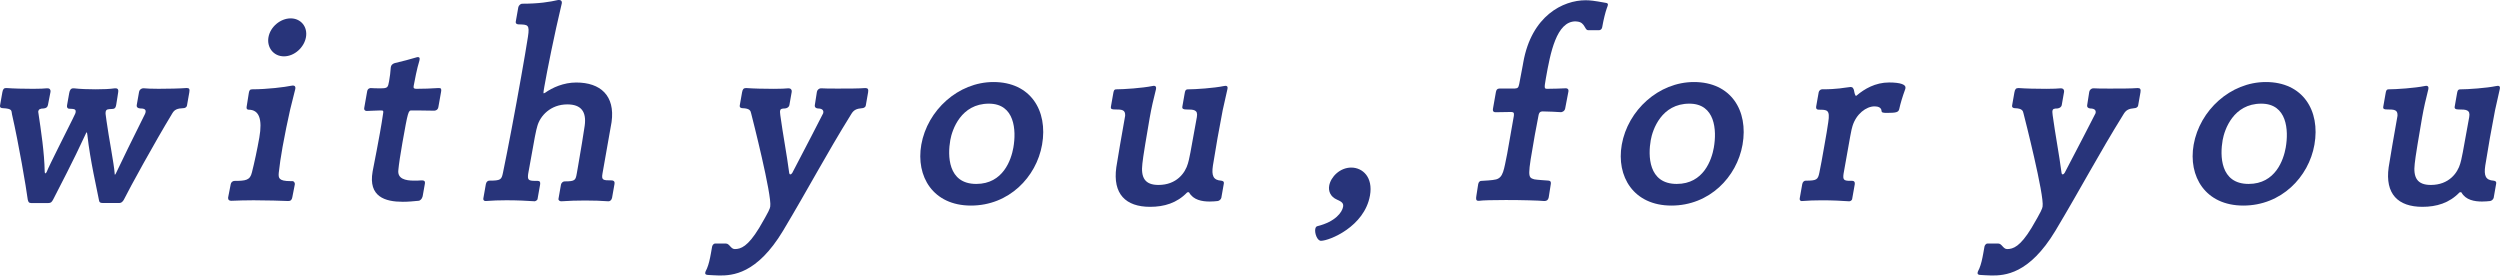 <?xml version="1.0" encoding="UTF-8"?><svg id="b" xmlns="http://www.w3.org/2000/svg" viewBox="0 0 1076.39 118.62"><defs><style>.d{fill:#28347a;}</style></defs><g id="c"><g><path class="d" d="M44.39,87.42c-1.41,0-1.66-.43-1.81-1.41-.77-4.22-3.81-17.12-4.95-27.84-.06-.87-.22-1.19-.33-1.19s-.29,.43-.64,1.19c-4.92,10.72-11.45,23.18-13.77,27.73-.64,1.19-1.03,1.52-2.11,1.52h-7.37c-.97,0-1.22-.43-1.47-1.52-.64-4.98-3.88-24.05-6.76-36.62-.36-1.62,.33-2.49-3.96-2.71-.65,0-1.37-.22-1.2-1.19l.99-5.63c.23-1.3,.65-1.84,1.52-1.84h.33c2.78,.22,7.53,.33,11.42,.33,2.71,0,5.11-.11,5.89-.22h.33c.98,0,1.38,.76,1.25,1.52-.34,1.95-.8,3.9-1.1,5.63-.17,.98-.79,1.41-1.78,1.52-1.62,0-2.24,.43-2.38,1.19-.02,.11-.06,.33,.01,.54,1.19,8.02,2.6,17.22,2.75,25.57,.03,.43,.1,.65,.32,.65,.11,0,.36-.22,.55-.65,1.02-2.71,8.62-17.55,11-22.42l1.2-2.49c.17-.32,.2-.54,.24-.76,.27-1.52-.94-1.41-2.87-1.52-.43,0-1.01-.43-.83-1.41l.94-5.31c.23-1.3,.69-2.06,1.77-2.06h.22c2.76,.32,6.21,.43,9.46,.43s5.98-.11,8.2-.43h.43c.76,0,1.2,.54,1.03,1.52-.13,.76-.5,3.47-.87,5.53-.15,.87-.33,1.84-1.73,1.84-1.75,.11-2.6,0-2.83,1.3-.04,.22,.03,.43-.03,.76l.42,3.14c.94,6.93,3.18,18.2,3.5,22.53-.04,.22,.01,.54,.12,.54s.24-.11,.42-.54c1.75-3.79,8.01-16.57,12.52-25.57,.17-.32,.22-.65,.26-.87,.23-1.3-1.03-1.52-2.44-1.52-.96-.11-1.53-.54-1.36-1.52l.99-5.63c.13-.76,.81-1.52,1.89-1.52h.22c.85,.11,3.32,.22,6.25,.22,4.12,0,9.23-.11,11.97-.33h.33c.97,0,1.2,.54,.97,1.84l-.99,5.63c-.17,.98-1.08,1.19-1.51,1.19-2.73,.11-3.91,.65-4.84,2.27-7.8,12.89-18.33,32.07-20.85,37.16-.46,.76-1.01,1.41-1.87,1.41h-7.04Z"/><path class="d" d="M124.06,86.55c-2.91-.11-8.93-.32-14.89-.32-3.47,0-6.84,.11-9.57,.22-1.62,0-1.4-1.3-1.36-1.52,.32-1.84,.95-4.77,1.1-5.63,.11-.65,.66-1.3,1.44-1.41,5.2,0,6.88-.33,7.69-3.68,1.07-4.22,2.26-9.75,3.18-14.95q2.12-12.03-4.6-12.03c-.65,0-1.01-.43-.87-1.19,.25-1.41,.67-4.44,.96-6.07,.19-1.08,.48-1.52,1.46-1.52,6.61,0,14.15-.98,16.73-1.52,.22,0,.56-.11,.78-.11,.76,0,1.22,.43,1.05,1.41l-2.24,8.99c-1.06,4.77-2.3,10.62-3.26,16.03-.73,4.12-1.33,8.12-1.64,11.16-.17,2.17-.09,3.57,5,3.57h.87c.76,0,1.15,.87,1.05,1.41-.13,.76-.74,3.58-1.08,5.52-.17,.98-.61,1.62-1.59,1.62h-.22Zm-8.47-70.52c.8-4.55,5.22-8.12,9.56-8.12s7.39,3.58,6.58,8.12c-.76,4.33-4.92,8.23-9.47,8.23s-7.44-3.9-6.67-8.23Z"/><path class="d" d="M181.93,84.61c-.17,.97-1.08,1.84-1.73,1.84-2.1,.22-4.52,.43-6.79,.43-7.58,0-14.89-2.17-12.98-13l.1-.54c1.16-5.96,2.2-11.27,3.04-16.03,.53-3.03,1.03-5.85,1.38-8.45,.19-1.08,.12-1.3-.85-1.3h-.65c-1.52,0-4.59,.22-5.56,.22-.76,0-1.2-.54-1.09-1.19l1.28-7.26c.21-1.19,1.11-1.41,1.55-1.41,1.06,.11,2.8,.11,4.21,.11,3.03,0,3.2-.33,3.68-3.03,.32-1.84,.64-4.22,.73-5.96l.04-.22c.13-.76,.66-1.3,1.59-1.63,3.84-.87,6.35-1.62,9.43-2.49,.24-.11,.45-.11,.67-.11,.65,0,.79,.43,.67,1.08l-.1,.54c-.95,2.93-2.11,8.88-2.39,10.51l-.06,.33c-.17,.97,.22,1.19,1.2,1.19,4.01,0,5.22-.11,9.48-.33h.33c.87,0,.99,.54,.8,1.62l-1.17,6.61c-.23,1.3-1.35,1.52-1.78,1.52-5.4-.11-8.86-.11-9.73-.11-1.41,0-1.55,.22-3.98,13.97-.84,4.77-1.52,9.21-1.74,11.7-.45,3.79,3.1,4.55,6.67,4.55,1.19,0,2.27,0,3.27-.11h.22c1.52,0,1.34,.97,1.25,1.52l-.96,5.42Z"/><path class="d" d="M261.83,86.66c-2.89-.22-6.33-.33-9.91-.33s-6.95,.11-10.13,.33h-.22c-.43,0-1.24-.33-1.11-1.08l1.05-5.96c.19-1.08,1.03-1.52,1.57-1.52,4.66,0,4.75-.54,5.29-3.58l.53-3.03c.97-5.52,2.58-15.27,2.84-17.33,.85-6.07-1.52-9.21-7.47-9.21-7.26,0-11.71,4.98-12.91,9.32-.58,2.06-.92,3.36-3.95,20.58-.33,2.49,0,3.03,3.04,3.03h1.08c.87,0,1.2,.54,1.03,1.52l-1.11,6.28c-.11,.65-1.04,.98-1.25,.98-3.21-.22-7.62-.43-12.16-.43-3.03,0-6.19,.11-8.83,.32h-.22c-.54,0-1.01-.43-.89-1.08l1.09-6.17c.17-.97,.81-1.52,1.46-1.52,4.98,0,5.28-.43,5.9-3.36,2.12-10.18,5.34-27.19,7.84-41.38,1.18-6.72,2.25-12.78,2.91-17.12,.85-5.42-.04-5.31-4.03-5.42-.65,0-1.35-.33-1.2-1.19l1.09-6.18c.13-.76,1.03-1.52,1.57-1.52,7.26,0,11.94-.76,15.67-1.62h.33c.76,0,1.31,.54,1.18,1.3l-.04,.22c-3.29,13.76-6.31,29.03-7.51,35.86-.21,1.19-.5,2.82-.28,2.82s.47-.22,.58-.22c3.22-2.28,8.04-4.44,13.46-4.44,10.4,0,16.77,5.63,15.2,17.01l-3.92,22.21c-.5,2.82,.24,2.92,3.82,2.92,1.19,0,1.51,.65,1.36,1.52l-1.05,5.96c-.17,.97-.92,1.52-1.46,1.52h-.22Z"/><path class="d" d="M306.58,106.27c.09-.54,.57-1.41,1.33-1.41h4.66c1.52,0,2.07,2.38,3.8,2.38,2.6,0,5.61-1.08,10.49-9.1,4.33-7.37,4.59-8.23,4.77-9.21,.82-4.66-7.75-38.35-8.21-40.08-.24-1.08-.48-2.17-3.71-2.27-.54,0-1.37-.22-1.2-1.19l.99-5.63c.23-1.3,.65-1.84,1.62-1.84h.33c2.78,.22,7.63,.33,11.75,.33,2.82,0,5.33-.11,6.1-.22h.22c1.08,0,1.49,.76,1.36,1.52l-.99,5.63c-.17,.98-1.01,1.41-1.89,1.52-1.41,0-1.99,.22-2.12,.97-.1,.54,.03,1.08,.09,1.95,1.13,8.34,2.78,16.79,3.84,24.92,.05,.33,.23,.54,.45,.54,.33,0,.58-.22,.87-.65,4.38-8.23,13.3-25.67,13.3-25.67l.04-.22c.17-.97-.33-1.84-2.38-1.84-.85-.11-1.42-.54-1.25-1.52,.31-1.73,.54-3.68,.88-5.63,.13-.76,.81-1.52,1.78-1.52h.32c.96,.11,3.77,.11,7.13,.11,4.12,0,8.88,0,11.52-.22h.22c.97,0,1.31,.54,1.08,1.84l-.99,5.63c-.17,.98-1.19,1.19-1.62,1.19-2.42,.22-3.6,.76-4.68,2.6-10.89,17.55-18.11,31.42-29.32,50.16-11.34,18.85-21.92,19.28-27.45,19.28-2.06,0-3.54-.22-4.62-.22-1.3,0-1.55-.43-1.43-1.08,.09-.54,.54-1.19,.74-1.73,.74-1.73,1.27-4.12,1.67-6.39l.52-2.92Z"/><path class="d" d="M396.67,62.29c2.62-14.84,15.91-26.97,31.08-26.97,15.92,0,23.51,12.24,20.92,26.97-2.46,13.97-14.26,26.22-30.62,26.22s-23.78-12.57-21.38-26.22Zm39.65,1.19c1.3-7.37,.62-18.85-10.54-18.85-12.02,0-15.83,11.16-16.63,15.71-1.15,6.5-1.16,18.85,11.19,18.85,11.59,0,15.05-10.4,15.99-15.71Z"/><path class="d" d="M525.92,84.93c-.15,.87-.92,1.52-1.59,1.62-.89,.11-2.21,.22-3.51,.22-3.25,0-7.03-.65-8.84-3.9-.09-.11-.2-.11-.31-.11-.22,0-.43,0-.56,.11-4.38,4.55-9.86,6.18-15.93,6.18-10.51,0-16.14-5.53-14.55-17.01,.31-2.38,2.66-15.71,3.81-22.21,.13-2.6-1.36-2.71-4.5-2.71-1.08,0-1.82-.11-1.63-1.19l1.01-5.74c.17-.97,.31-1.73,1.28-1.73,3.25,0,11.25-.54,15.52-1.41,.22,0,.45-.11,.67-.11,.76,0,1.12,.43,.94,1.41-1.07,4.22-1.96,8.02-2.72,12.35-1.09,6.18-3.02,17.77-3.15,19.72-.74,6.07,1.08,9.21,6.93,9.21,7.8,0,11.53-5.2,12.67-9.21,.46-1.41,1.17-4.77,3.86-20.04,.55-3.14-1.27-3.25-4.63-3.25-1.19,0-1.78-.33-1.63-1.19l1.01-5.74c.17-.97,.31-1.73,1.39-1.73,3.25,0,11.25-.54,15.41-1.41,.22,0,.56-.11,.78-.11,.65,0,1.03,.33,.87,1.19l-.04,.22-2.04,9.1c-.44,2.49-1.41,7.37-2.25,12.13-.84,4.77-1.57,9.53-1.96,11.7-.67,4.44,.19,6.28,3.62,6.5,.52,.11,1.26,.22,1.07,1.3l-1.03,5.85Z"/><path class="d" d="M566.3,98.58c.12-.65,.41-1.08,.86-1.19,7.93-1.95,10.71-6.07,11.11-8.34,.27-1.52-.48-2.17-2.7-3.14-2.71-1.19-3.7-3.58-3.28-5.96,.67-3.79,4.62-7.8,9.5-7.8s9.46,4.12,8.06,12.03c-2.37,13.43-17.52,19.5-21.1,19.5-1.62,0-2.78-3.25-2.46-5.09Z"/><path class="d" d="M664.84,86.55c-2.02-.22-9.67-.43-16.5-.43-5.31,0-10.09,.11-11.43,.33h-.43c-.97,0-1.06-.76-.83-2.06,.08-.43,.5-3.47,.79-5.09,.17-.97,.79-1.41,1.22-1.41,1.43-.11,4.91-.22,6.51-.65,3.08-.87,3.31-4.01,4.76-11.05l2.88-16.36c.12-1.3-.06-1.52-1.12-1.62-1.19,0-5.87,.11-6.74,.11-.33,0-1.41,0-1.14-1.52l1.26-7.15c.17-.97,.59-1.52,1.46-1.52h6.61c1.54-.11,1.61-.54,1.97-1.95,.25-1.41,1.22-6.28,1.52-8.02l.23-1.3C659.42,6.72,673.04,.11,682.68,.11c1.95,0,3.75,.22,8.47,1.08,1.06,.11,1.22,.43,1.13,.97-.08,.43-.26,.87-.47,1.41-.65,1.84-1.4,4.88-1.97,8.12-.09,.54-.43,1.19-1.2,1.3h-4.88c-1.52,0-1.27-3.25-4.44-3.68-.22,0-.63-.11-.96-.11-8.23,0-10.84,13.54-12.77,24.48-.8,4.55-.69,4.55,.71,4.55h.32c.98,0,6.52-.11,7.62-.22,.65,0,1.22,.43,1.05,1.41-.33,1.84-.99,4.98-1.39,7.26-.23,1.3-1.48,1.62-1.8,1.62-1.28-.11-6.12-.33-7.96-.33-1.08,0-1.4,.54-1.66,1.41-.63,3.57-1.22,6.28-1.66,8.77-3.19,18.09-3.1,18.2-.22,19.07,1.15,.22,4.69,.43,6.08,.54,1.28,.11,1.11,1.08,.97,1.84-.36,2.06-.71,4.66-.85,5.42-.19,1.08-.92,1.52-1.68,1.52h-.32Z"/><path class="d" d="M698.26,62.29c2.62-14.84,15.91-26.97,31.08-26.97,15.92,0,23.51,12.24,20.92,26.97-2.46,13.97-14.26,26.22-30.62,26.22s-23.78-12.57-21.38-26.22Zm39.65,1.19c1.3-7.37,.62-18.85-10.54-18.85-12.02,0-15.83,11.16-16.63,15.71-1.15,6.5-1.16,18.85,11.19,18.85,11.59,0,15.05-10.4,15.99-15.71Z"/><path class="d" d="M797.47,85.69c-.11,.65-.93,.98-1.25,.98-3-.22-7.4-.43-11.73-.43-3.03,0-6.08,.11-8.62,.32h-.22c-.43,0-.9-.43-.78-1.08l1.09-6.17c.17-.97,.81-1.52,1.46-1.52,4.77,0,5.28-.43,5.9-3.36,.55-2.49,1.33-6.93,2.09-11.27,.75-4.22,1.49-8.45,1.75-10.51,.85-5.42-.45-5.42-4.14-5.42-.76,0-1.22-.43-1.07-1.3l1.09-6.18c.12-.65,.77-1.3,1.42-1.3,6.93,0,9-.65,12.2-.98h.22c.87,0,.99,.54,1.31,1.19,.19,.76,.25,1.62,.66,2.38-.02,.11,.18,.22,.29,.22s.24-.11,.36-.22c3.19-2.71,7.91-5.53,13.86-5.53,5.09,0,7.3,.97,7.05,2.38l-.08,.43c-1.26,3.47-2.04,6.07-2.61,8.67-.34,1.3-1.15,1.62-5.27,1.62-1.95,0-2.36-.11-2.39-1.19-.24-1.08-1.34-1.62-2.96-1.62-3.57,0-7.94,3.25-9.52,8.56-.52,1.73-.71,2.82-3.83,20.47-.33,2.49,0,3.03,2.82,3.03h.97c.76,0,1.21,.54,1.03,1.52l-1.11,6.28Z"/><path class="d" d="M854.4,106.27c.09-.54,.57-1.41,1.33-1.41h4.66c1.52,0,2.07,2.38,3.8,2.38,2.6,0,5.61-1.08,10.49-9.1,4.33-7.37,4.59-8.23,4.77-9.21,.82-4.66-7.75-38.35-8.21-40.08-.24-1.08-.48-2.17-3.71-2.27-.54,0-1.37-.22-1.2-1.19l.99-5.63c.23-1.3,.65-1.84,1.62-1.84h.33c2.78,.22,7.63,.33,11.75,.33,2.82,0,5.33-.11,6.1-.22h.22c1.08,0,1.49,.76,1.36,1.52l-.99,5.63c-.17,.98-1.01,1.41-1.89,1.52-1.41,0-1.99,.22-2.12,.97-.1,.54,.03,1.08,.09,1.95,1.13,8.34,2.78,16.79,3.84,24.92,.05,.33,.23,.54,.45,.54,.33,0,.58-.22,.87-.65,4.38-8.23,13.3-25.67,13.3-25.67l.04-.22c.17-.97-.33-1.84-2.38-1.84-.85-.11-1.42-.54-1.25-1.52,.31-1.73,.54-3.68,.88-5.63,.13-.76,.81-1.52,1.78-1.52h.32c.96,.11,3.77,.11,7.13,.11,4.12,0,8.88,0,11.52-.22h.22c.97,0,1.31,.54,1.08,1.84l-.99,5.63c-.17,.98-1.19,1.19-1.62,1.19-2.42,.22-3.6,.76-4.68,2.6-10.89,17.55-18.11,31.42-29.32,50.16-11.34,18.85-21.92,19.28-27.45,19.28-2.06,0-3.54-.22-4.62-.22-1.3,0-1.55-.43-1.43-1.08,.09-.54,.54-1.19,.74-1.73,.74-1.73,1.27-4.12,1.67-6.39l.52-2.92Z"/><path class="d" d="M944.49,62.29c2.62-14.84,15.91-26.97,31.08-26.97,15.92,0,23.51,12.24,20.92,26.97-2.46,13.97-14.26,26.22-30.62,26.22s-23.78-12.57-21.38-26.22Zm39.65,1.19c1.3-7.37,.62-18.85-10.54-18.85-12.02,0-15.83,11.16-16.63,15.71-1.15,6.5-1.16,18.85,11.19,18.85,11.59,0,15.05-10.4,15.99-15.71Z"/><path class="d" d="M1073.74,84.93c-.15,.87-.92,1.52-1.59,1.62-.89,.11-2.21,.22-3.51,.22-3.25,0-7.03-.65-8.84-3.9-.09-.11-.2-.11-.31-.11-.22,0-.43,0-.56,.11-4.38,4.55-9.86,6.18-15.93,6.18-10.51,0-16.14-5.53-14.55-17.01,.31-2.38,2.66-15.71,3.81-22.21,.13-2.6-1.36-2.71-4.5-2.71-1.08,0-1.82-.11-1.63-1.19l1.01-5.74c.17-.97,.31-1.73,1.28-1.73,3.25,0,11.25-.54,15.52-1.41,.22,0,.45-.11,.67-.11,.76,0,1.12,.43,.94,1.41-1.07,4.22-1.96,8.02-2.72,12.35-1.09,6.18-3.02,17.77-3.15,19.72-.74,6.07,1.08,9.21,6.93,9.21,7.8,0,11.53-5.2,12.67-9.21,.46-1.41,1.17-4.77,3.86-20.04,.55-3.14-1.27-3.25-4.63-3.25-1.19,0-1.78-.33-1.63-1.19l1.01-5.74c.17-.97,.31-1.73,1.39-1.73,3.25,0,11.25-.54,15.41-1.41,.22,0,.56-.11,.78-.11,.65,0,1.03,.33,.87,1.19l-.04,.22-2.04,9.1c-.44,2.49-1.41,7.37-2.25,12.13-.84,4.77-1.57,9.53-1.96,11.7-.67,4.44,.19,6.28,3.62,6.5,.52,.11,1.26,.22,1.07,1.3l-1.03,5.85Z"/></g></g></svg>